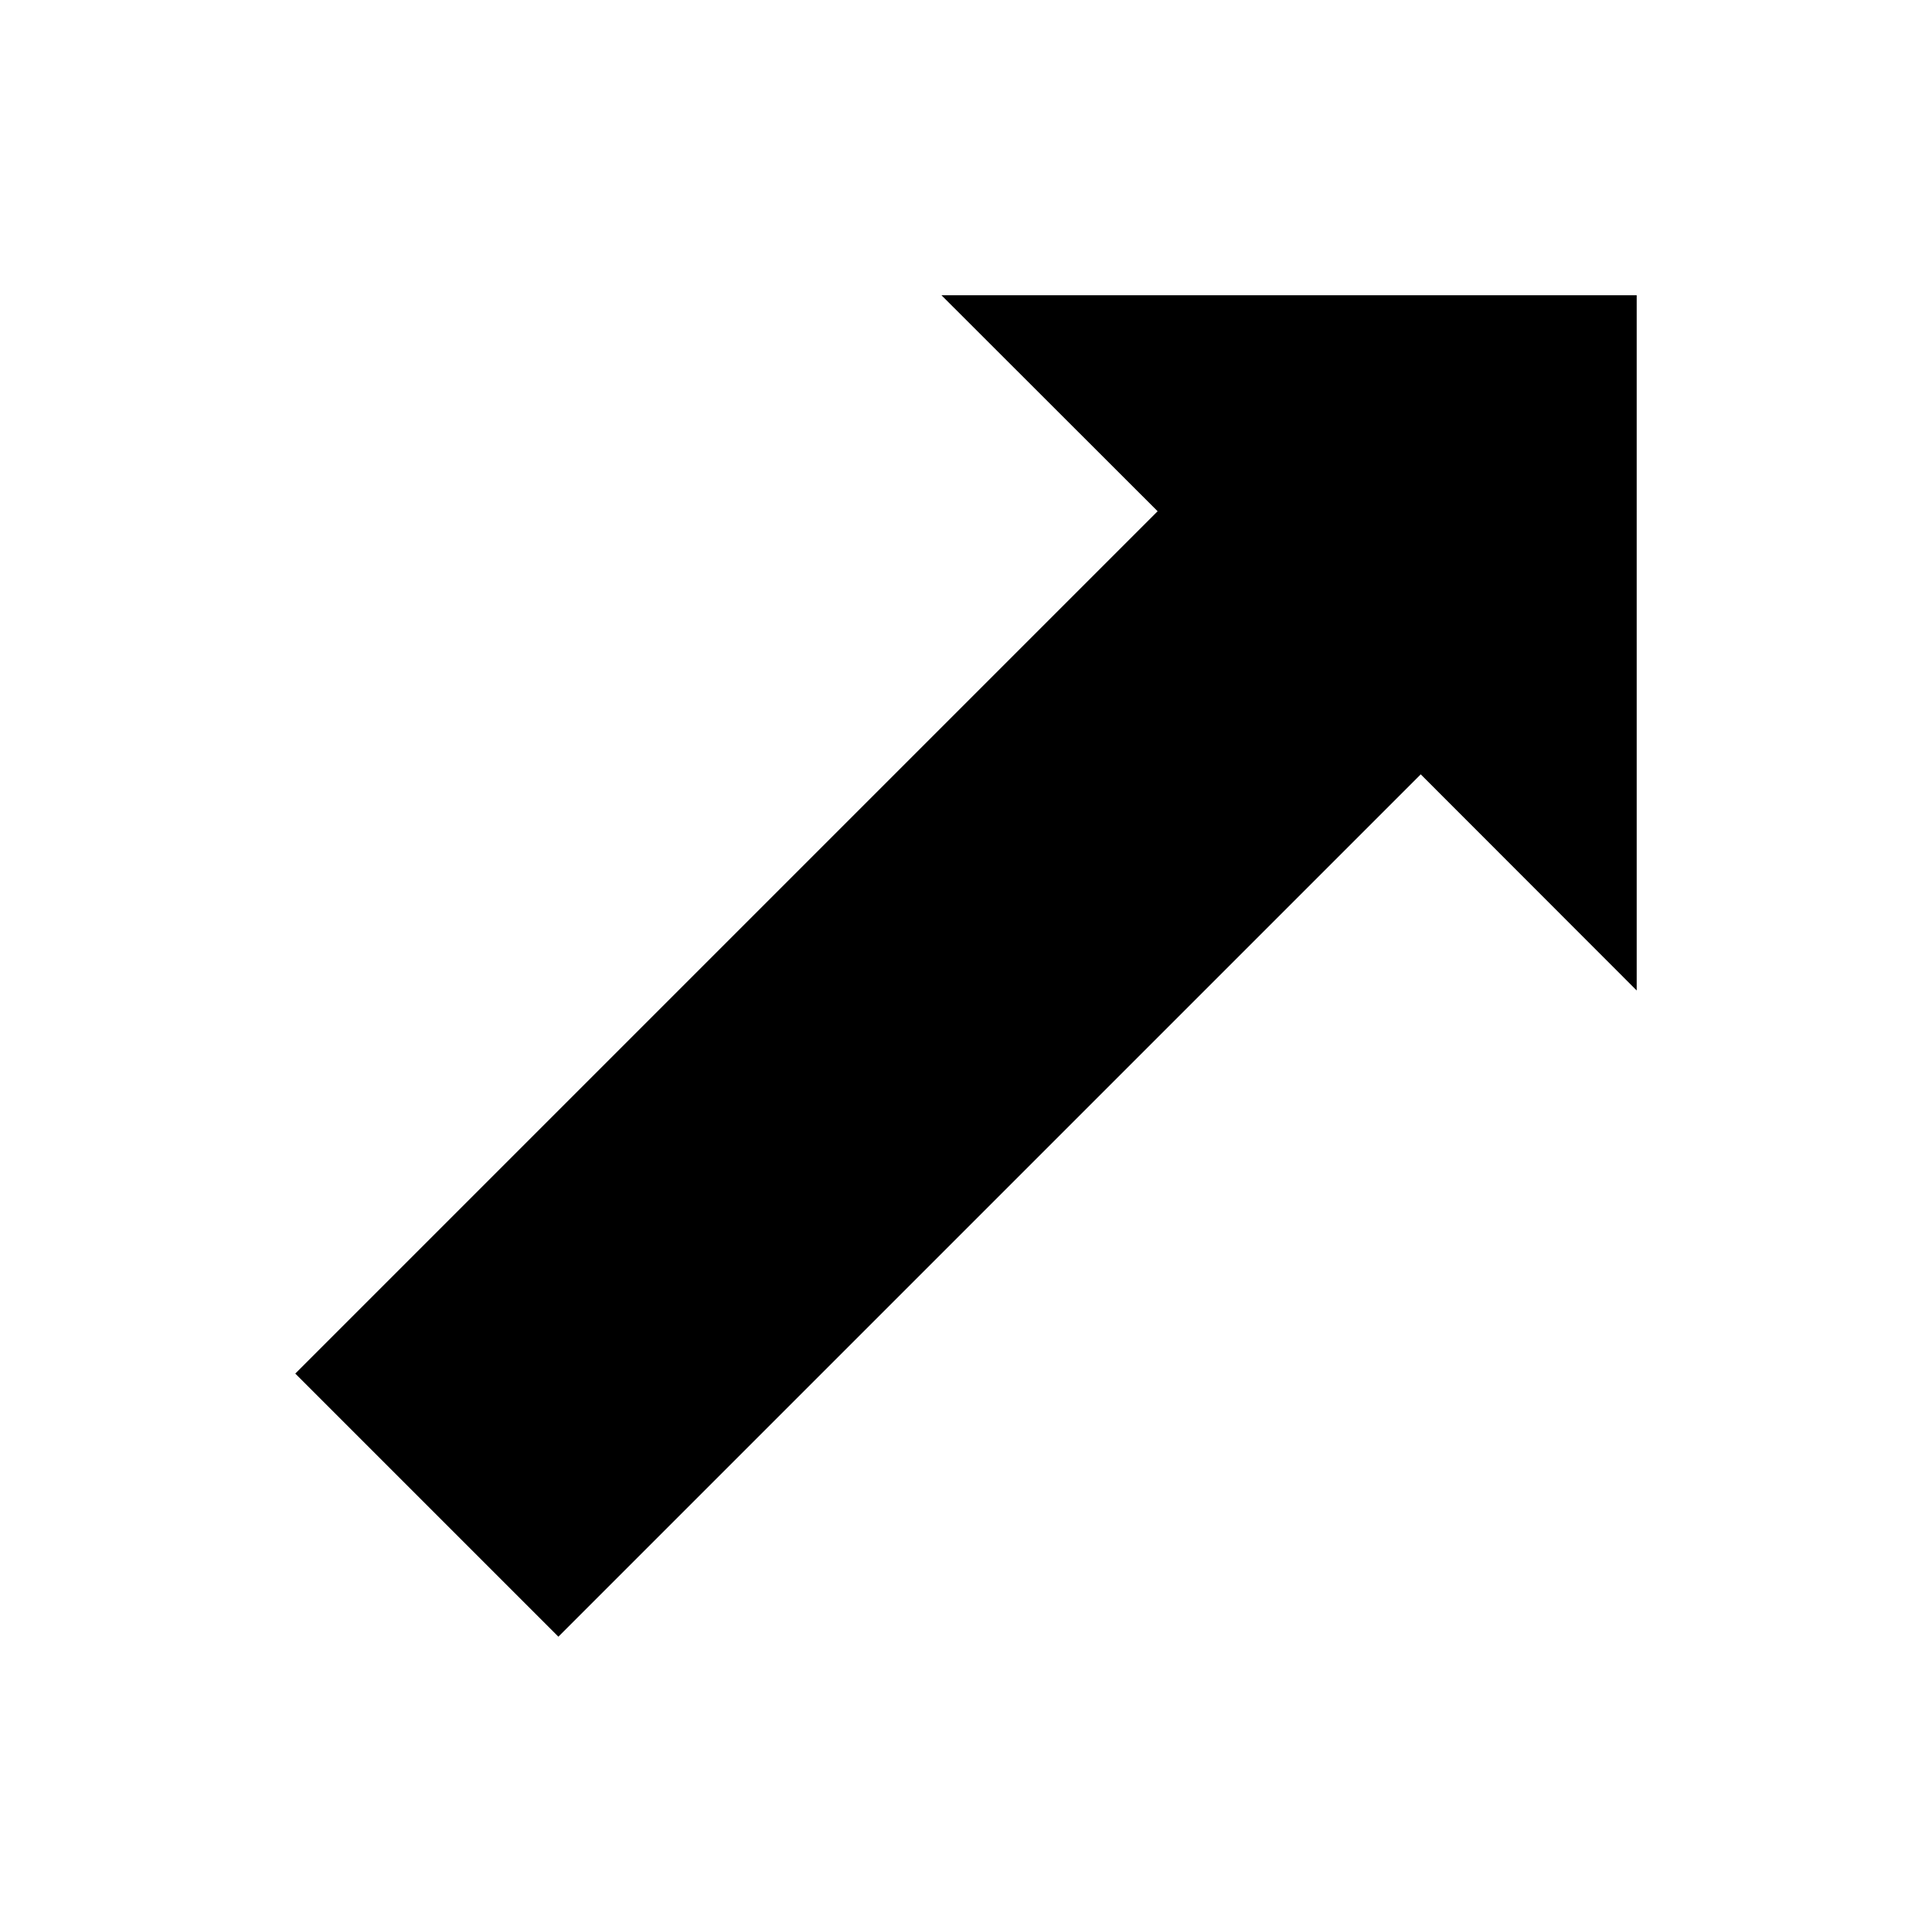<?xml version="1.0" encoding="UTF-8"?>
<!-- Uploaded to: SVG Repo, www.svgrepo.com, Generator: SVG Repo Mixer Tools -->
<svg fill="#000000" width="800px" height="800px" version="1.1" viewBox="144 144 512 512" xmlns="http://www.w3.org/2000/svg">
 <path d="m577.74 222.25h-184.24l57.281 57.234-228.53 228.53 69.727 69.727 228.53-228.53 57.234 57.281z"/>
</svg>